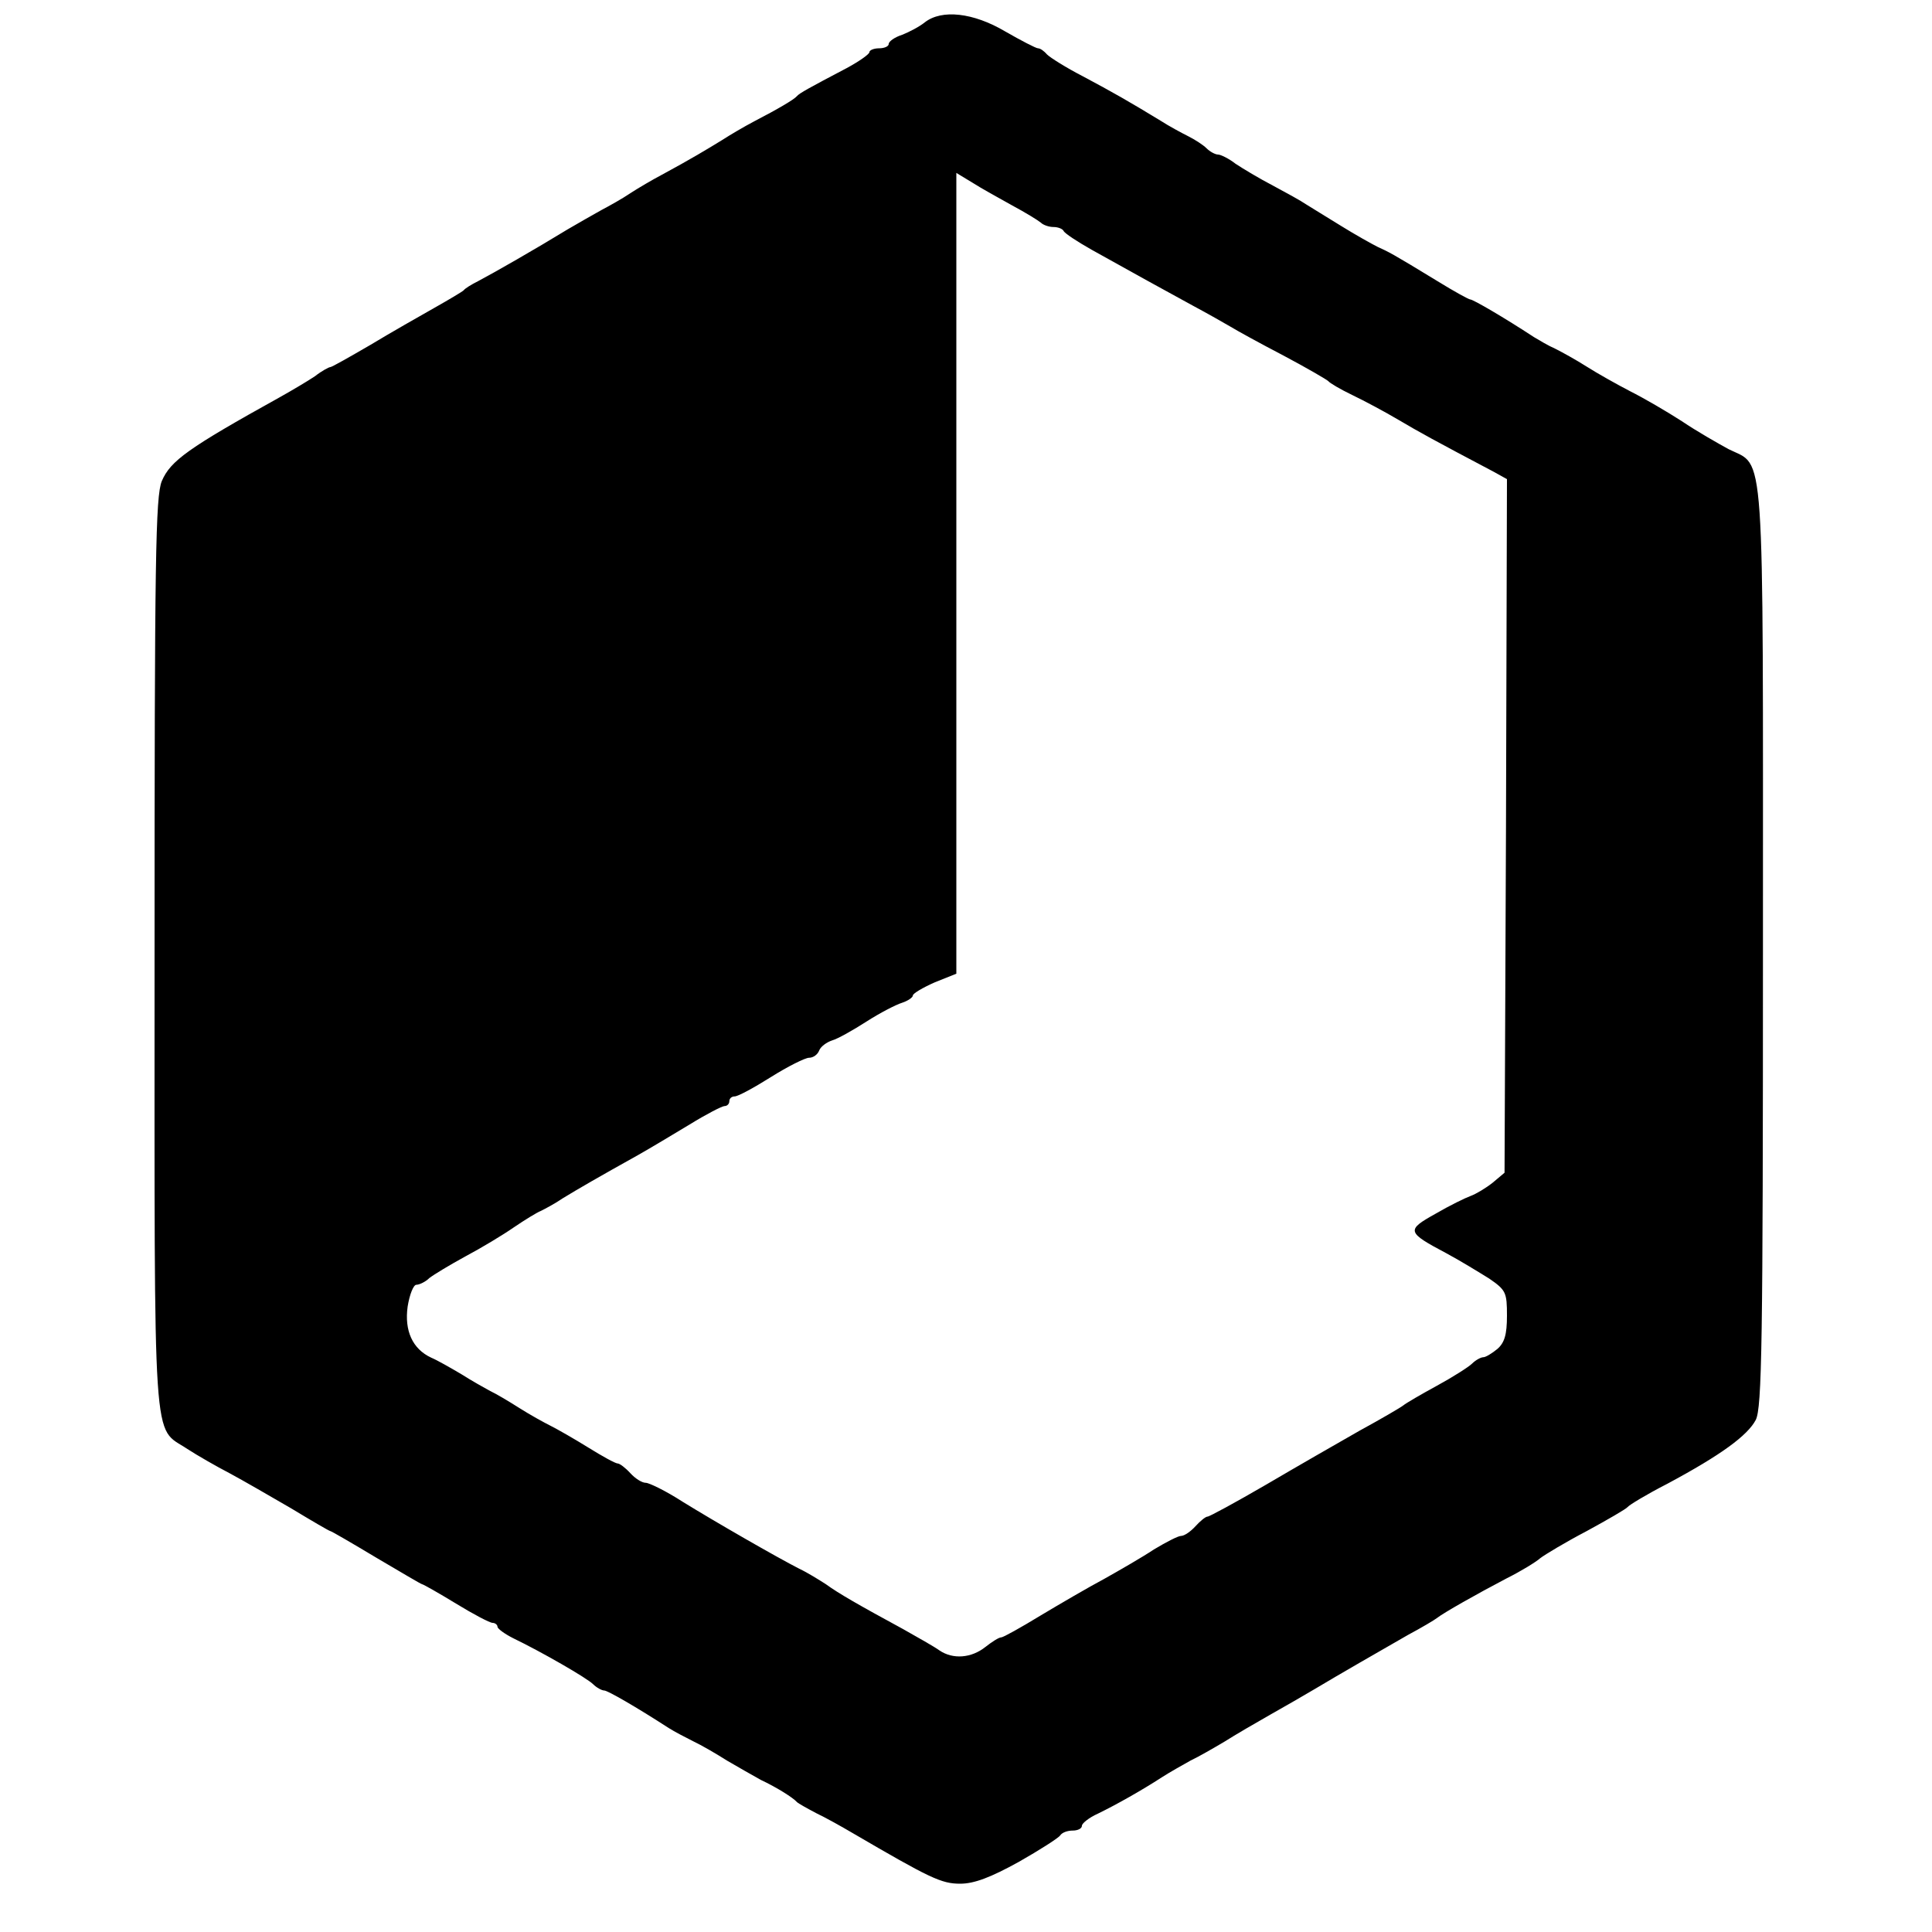 <?xml version="1.0" standalone="no"?>
<!DOCTYPE svg PUBLIC "-//W3C//DTD SVG 20010904//EN"
 "http://www.w3.org/TR/2001/REC-SVG-20010904/DTD/svg10.dtd">
<svg version="1.0" xmlns="http://www.w3.org/2000/svg"
 width="400pt" height="400pt" viewBox="0 0 400 400"
 preserveAspectRatio="xMidYMid meet">

<g transform="translate(0,400) scale(0.1,-0.1)"
fill="#000000" stroke="none">
<path d="M1915 3954 c-11 -9 -32 -20 -47 -26 -16 -5 -28 -14 -28 -19 0 -5 -9
-9 -20 -9 -11 0 -20 -4 -20 -8 0 -4 -21 -19 -47 -33 -78 -41 -98 -52 -103 -58
-6 -7 -38 -26 -90 -53 -19 -10 -48 -27 -65 -38 -31 -19 -64 -39 -125 -72 -19
-10 -48 -27 -65 -38 -16 -11 -43 -26 -60 -35 -16 -9 -48 -27 -70 -40 -67 -41
-151 -89 -185 -107 -14 -7 -27 -15 -30 -19 -3 -3 -30 -19 -60 -36 -30 -17 -90
-51 -133 -77 -43 -25 -80 -46 -83 -46 -3 0 -18 -8 -32 -19 -15 -10 -47 -29
-72 -43 -191 -106 -227 -132 -245 -174 -13 -32 -15 -157 -15 -981 0 -1050 -5
-974 68 -1023 20 -13 60 -36 87 -50 28 -15 85 -48 128 -73 43 -26 79 -47 81
-47 2 0 45 -25 95 -55 51 -30 93 -55 95 -55 2 0 34 -18 70 -40 36 -22 70 -40
76 -40 5 0 10 -4 10 -8 0 -4 15 -15 33 -24 58 -28 152 -82 165 -95 7 -7 18
-13 23 -13 7 0 66 -34 134 -78 11 -7 34 -19 50 -27 17 -8 48 -26 70 -40 22
-13 54 -31 70 -40 34 -16 67 -37 75 -46 3 -3 21 -13 40 -23 19 -9 53 -28 75
-41 161 -94 184 -105 223 -105 29 0 63 13 121 45 44 25 83 50 86 55 4 6 15 10
26 10 10 0 19 4 19 10 0 5 15 17 33 25 39 19 92 49 132 75 17 11 44 26 60 35
17 8 48 26 70 39 22 14 65 39 95 56 30 17 72 41 92 53 50 30 132 77 193 112
28 15 55 31 60 35 14 11 81 49 144 82 30 15 61 34 70 42 9 7 52 33 96 56 44
24 82 46 85 50 3 4 39 26 82 48 112 60 166 100 183 132 13 25 15 159 15 980 0
1061 5 992 -71 1030 -22 12 -66 37 -97 58 -31 20 -79 48 -107 62 -27 14 -68
37 -90 51 -22 14 -51 30 -65 37 -14 6 -34 18 -44 24 -61 40 -126 78 -132 78
-3 0 -34 17 -68 38 -95 58 -100 60 -124 71 -12 6 -46 25 -75 43 -29 18 -62 38
-73 45 -10 7 -41 24 -69 39 -27 14 -62 35 -77 45 -14 11 -31 19 -36 19 -6 0
-17 6 -24 13 -7 7 -24 18 -38 25 -14 7 -40 21 -57 32 -64 39 -99 59 -161 92
-35 18 -68 39 -74 45 -6 7 -14 13 -19 13 -4 0 -35 16 -68 35 -66 39 -131 46
-166 19z m180 -379 c28 -15 54 -31 60 -36 5 -5 17 -9 26 -9 10 0 19 -4 21 -8
2 -5 28 -22 58 -39 88 -49 151 -84 210 -116 30 -16 65 -36 77 -43 13 -8 62
-35 110 -60 49 -26 90 -50 93 -53 3 -4 25 -17 50 -29 25 -12 68 -35 95 -51 44
-26 73 -42 198 -108 l27 -15 -2 -718 -3 -718 -25 -21 c-14 -11 -34 -23 -45
-27 -11 -4 -44 -20 -73 -37 -61 -34 -60 -38 23 -82 28 -15 67 -39 88 -52 35
-24 37 -29 37 -77 0 -39 -5 -56 -20 -69 -11 -9 -24 -17 -29 -17 -5 0 -16 -6
-23 -13 -7 -7 -40 -28 -73 -46 -33 -18 -64 -36 -70 -41 -5 -4 -46 -28 -90 -52
-44 -25 -131 -75 -194 -112 -62 -36 -117 -66 -121 -66 -4 0 -15 -9 -25 -20
-10 -11 -23 -20 -30 -20 -6 0 -31 -13 -56 -28 -24 -16 -71 -43 -103 -61 -32
-17 -92 -52 -132 -76 -41 -25 -77 -45 -81 -45 -5 0 -19 -9 -33 -20 -29 -23
-67 -26 -95 -7 -11 8 -45 27 -75 44 -92 50 -134 74 -160 93 -14 9 -38 24 -55
32 -47 24 -174 97 -242 139 -34 22 -69 39 -76 39 -8 0 -22 9 -32 20 -10 11
-22 20 -26 20 -5 0 -32 15 -61 33 -29 18 -64 38 -78 45 -14 7 -43 23 -65 37
-22 14 -49 30 -60 35 -11 6 -38 21 -60 35 -22 13 -50 29 -62 34 -39 18 -56 56
-49 106 4 25 12 45 18 45 6 0 19 6 27 14 9 7 42 27 75 45 32 17 77 44 100 60
22 15 48 31 56 34 8 4 29 15 45 26 31 19 76 45 155 89 25 14 73 43 108 64 34
21 67 38 72 38 6 0 10 5 10 10 0 6 5 10 11 10 7 0 40 18 75 40 35 22 71 40 79
40 9 0 18 7 21 15 3 8 15 17 27 21 11 3 43 21 71 39 28 18 61 35 74 39 12 4
22 11 22 15 0 4 20 16 45 27 l45 18 0 829 0 829 33 -20 c17 -11 55 -32 82 -47z"/>
</g>
</svg>
